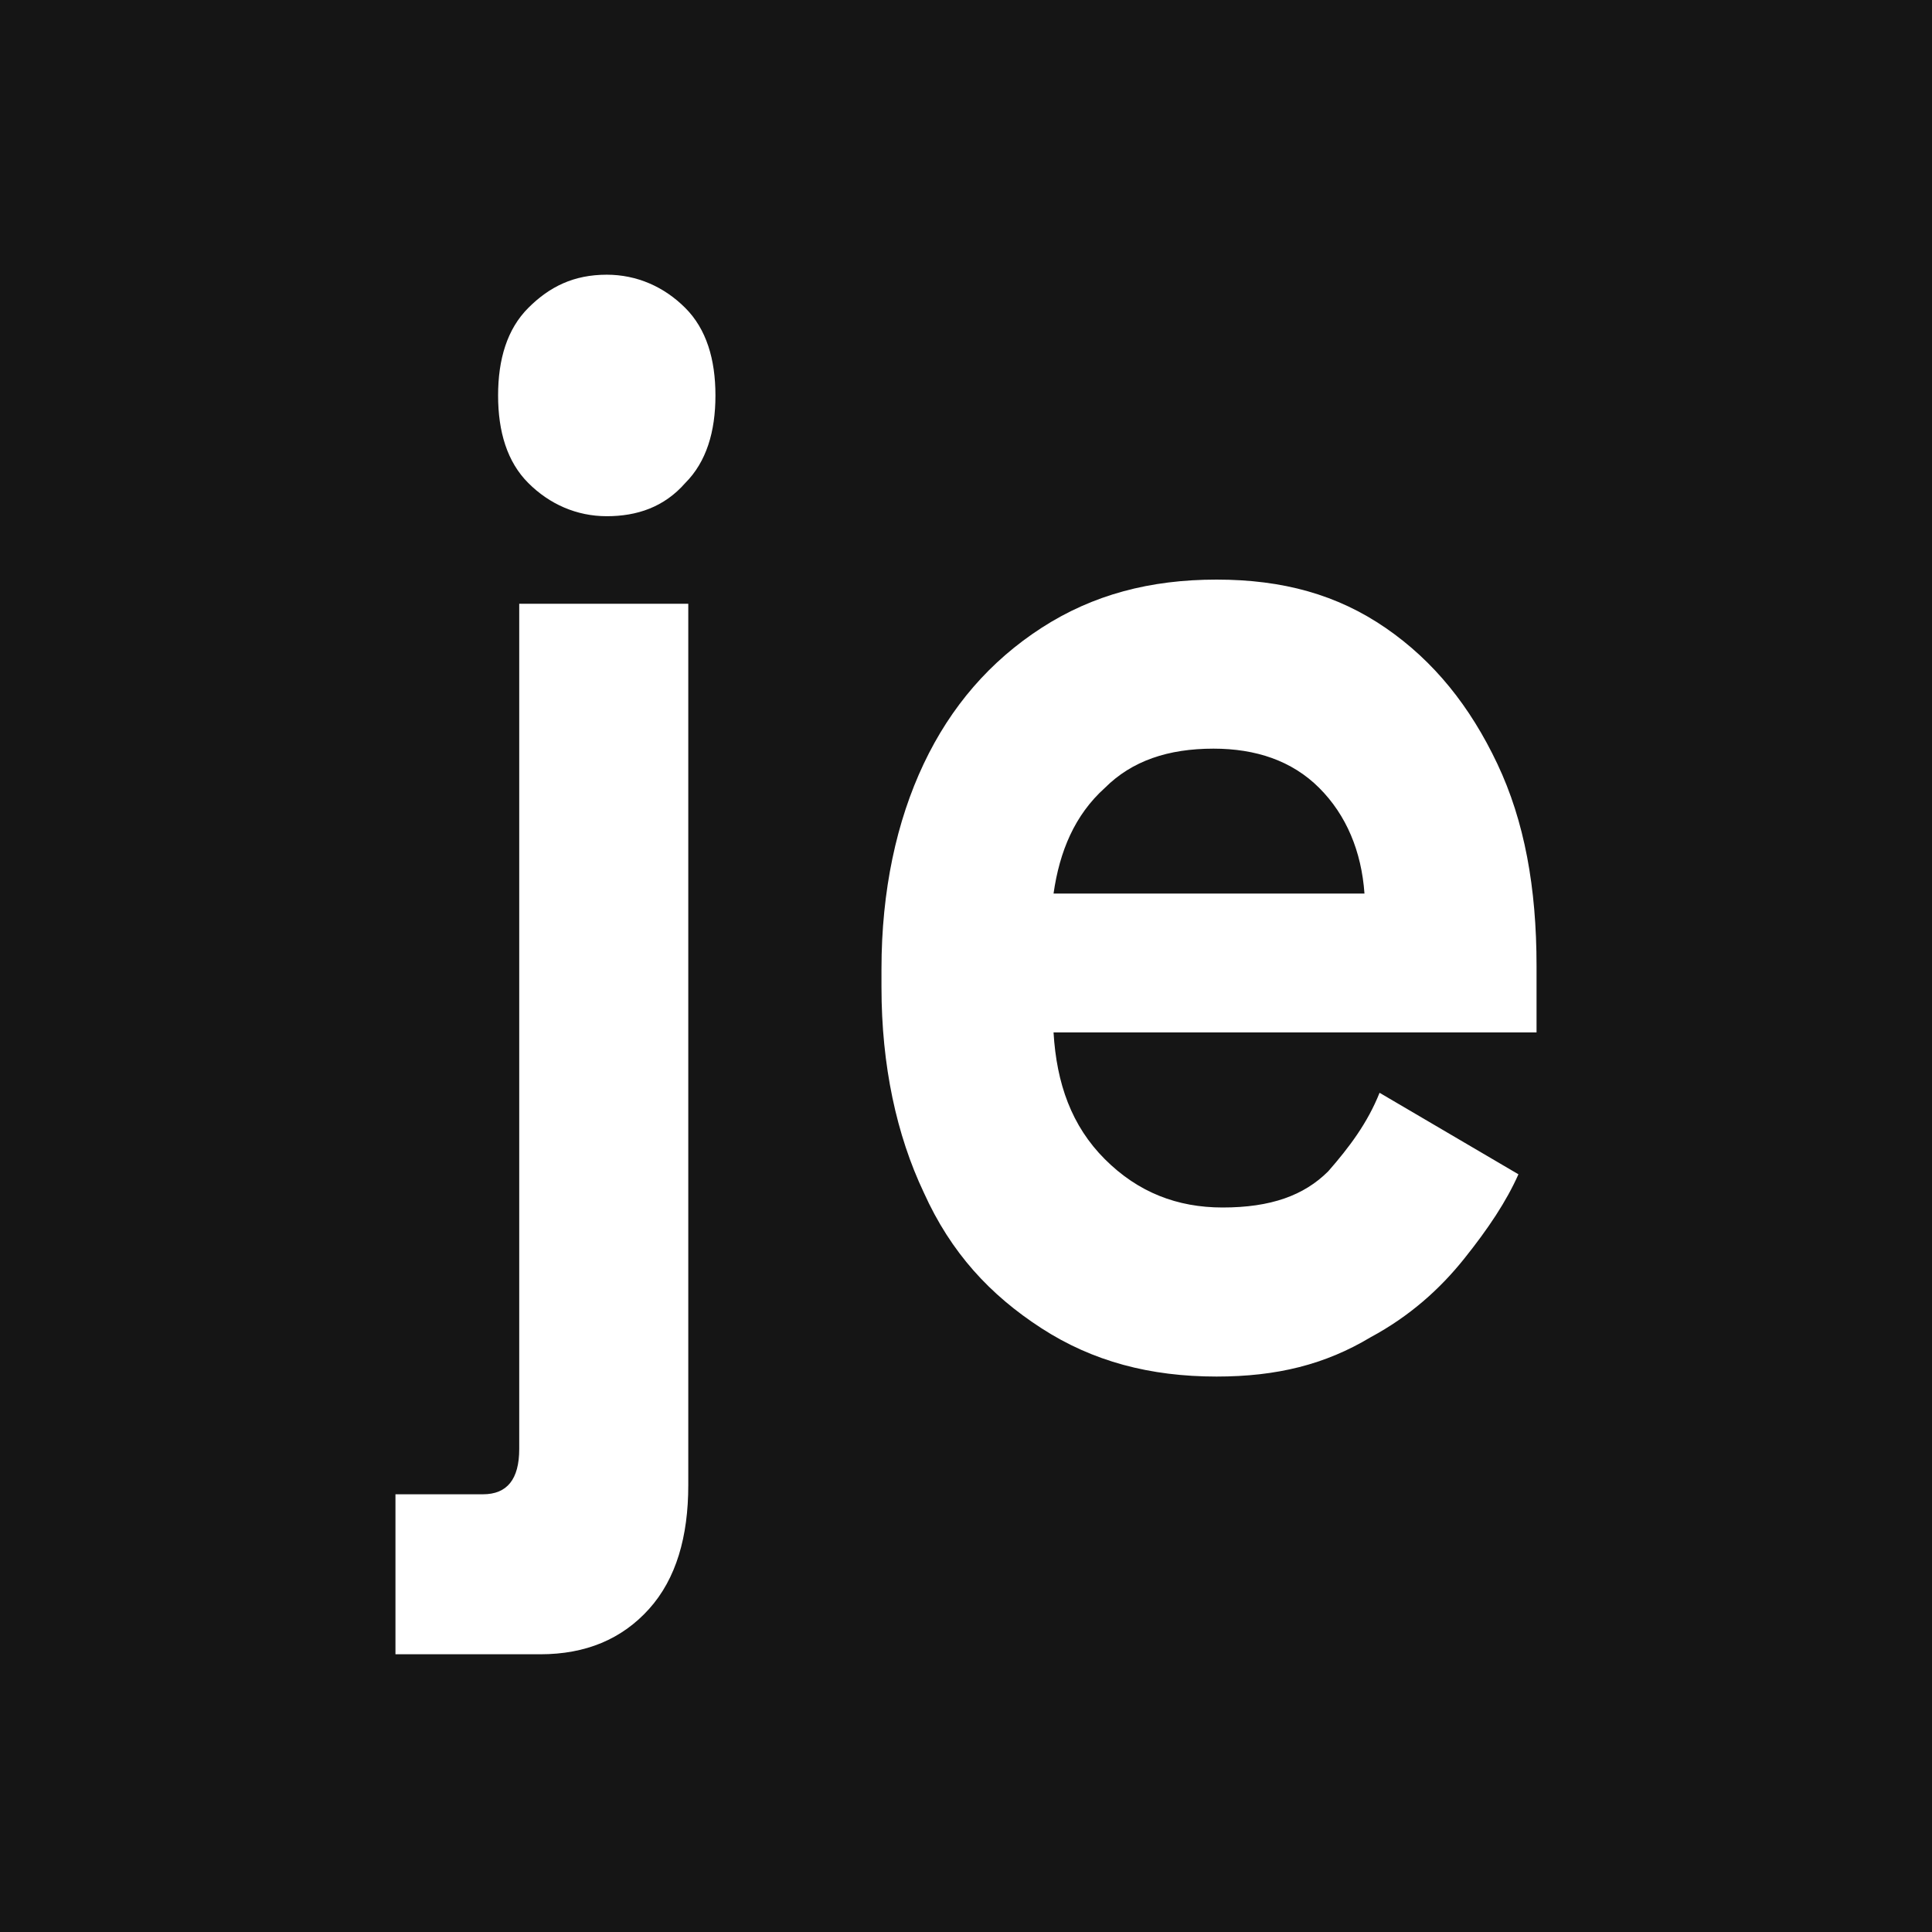 <?xml version="1.0" encoding="utf-8"?>
<!-- Generator: Adobe Illustrator 27.5.0, SVG Export Plug-In . SVG Version: 6.00 Build 0)  -->
<svg version="1.1" id="Layer_1" xmlns="http://www.w3.org/2000/svg" xmlns:xlink="http://www.w3.org/1999/xlink" x="0px" y="0px"
	 viewBox="0 0 64 64" style="enable-background:new 0 0 64 64;" xml:space="preserve">
<style type="text/css">
	.st0{fill:#151515;}
	.st1{fill:#FFFFFF;}
</style>
<rect class="st0" width="64" height="64"/>
<g>
	<g>
		<path class="st1" d="M13.1,54.9v-5.4h2.9c0.8,0,1.2-0.5,1.2-1.5V20h5.6v29.2c0,1.7-0.4,3.1-1.3,4.1c-0.9,1-2.1,1.5-3.6,1.5H13.1z
			 M20.1,17.1c-1,0-1.9-0.4-2.6-1.1c-0.7-0.7-1-1.7-1-2.9s0.3-2.2,1-2.9s1.5-1.1,2.6-1.1c1,0,1.9,0.4,2.6,1.1c0.7,0.7,1,1.7,1,2.9
			s-0.3,2.2-1,2.9C22,16.8,21.1,17.1,20.1,17.1z"/>
		<path class="st1" d="M40.3,45.6c-2.2,0-4.1-0.5-5.8-1.6s-3-2.5-3.9-4.5c-0.9-1.9-1.4-4.2-1.4-6.8v-0.6c0-2.6,0.5-4.9,1.4-6.8
			c0.9-1.9,2.2-3.4,3.9-4.5s3.6-1.6,5.8-1.6c2.2,0,4,0.5,5.6,1.6s2.8,2.6,3.7,4.5s1.3,4.1,1.3,6.7v2.2h-16c0.1,1.7,0.6,3.1,1.7,4.2
			c1.1,1.1,2.4,1.6,3.9,1.6c1.6,0,2.7-0.4,3.5-1.2c0.7-0.8,1.3-1.6,1.7-2.6l4.6,2.7c-0.4,0.9-1,1.8-1.8,2.8c-0.8,1-1.8,1.9-3.1,2.6
			C43.9,45.2,42.3,45.6,40.3,45.6z M34.9,29.6h10.3c-0.1-1.4-0.6-2.6-1.5-3.5s-2.1-1.3-3.5-1.3c-1.5,0-2.7,0.4-3.6,1.3
			C35.6,27,35.1,28.2,34.9,29.6z"/>
	</g>
</g>
</svg>
